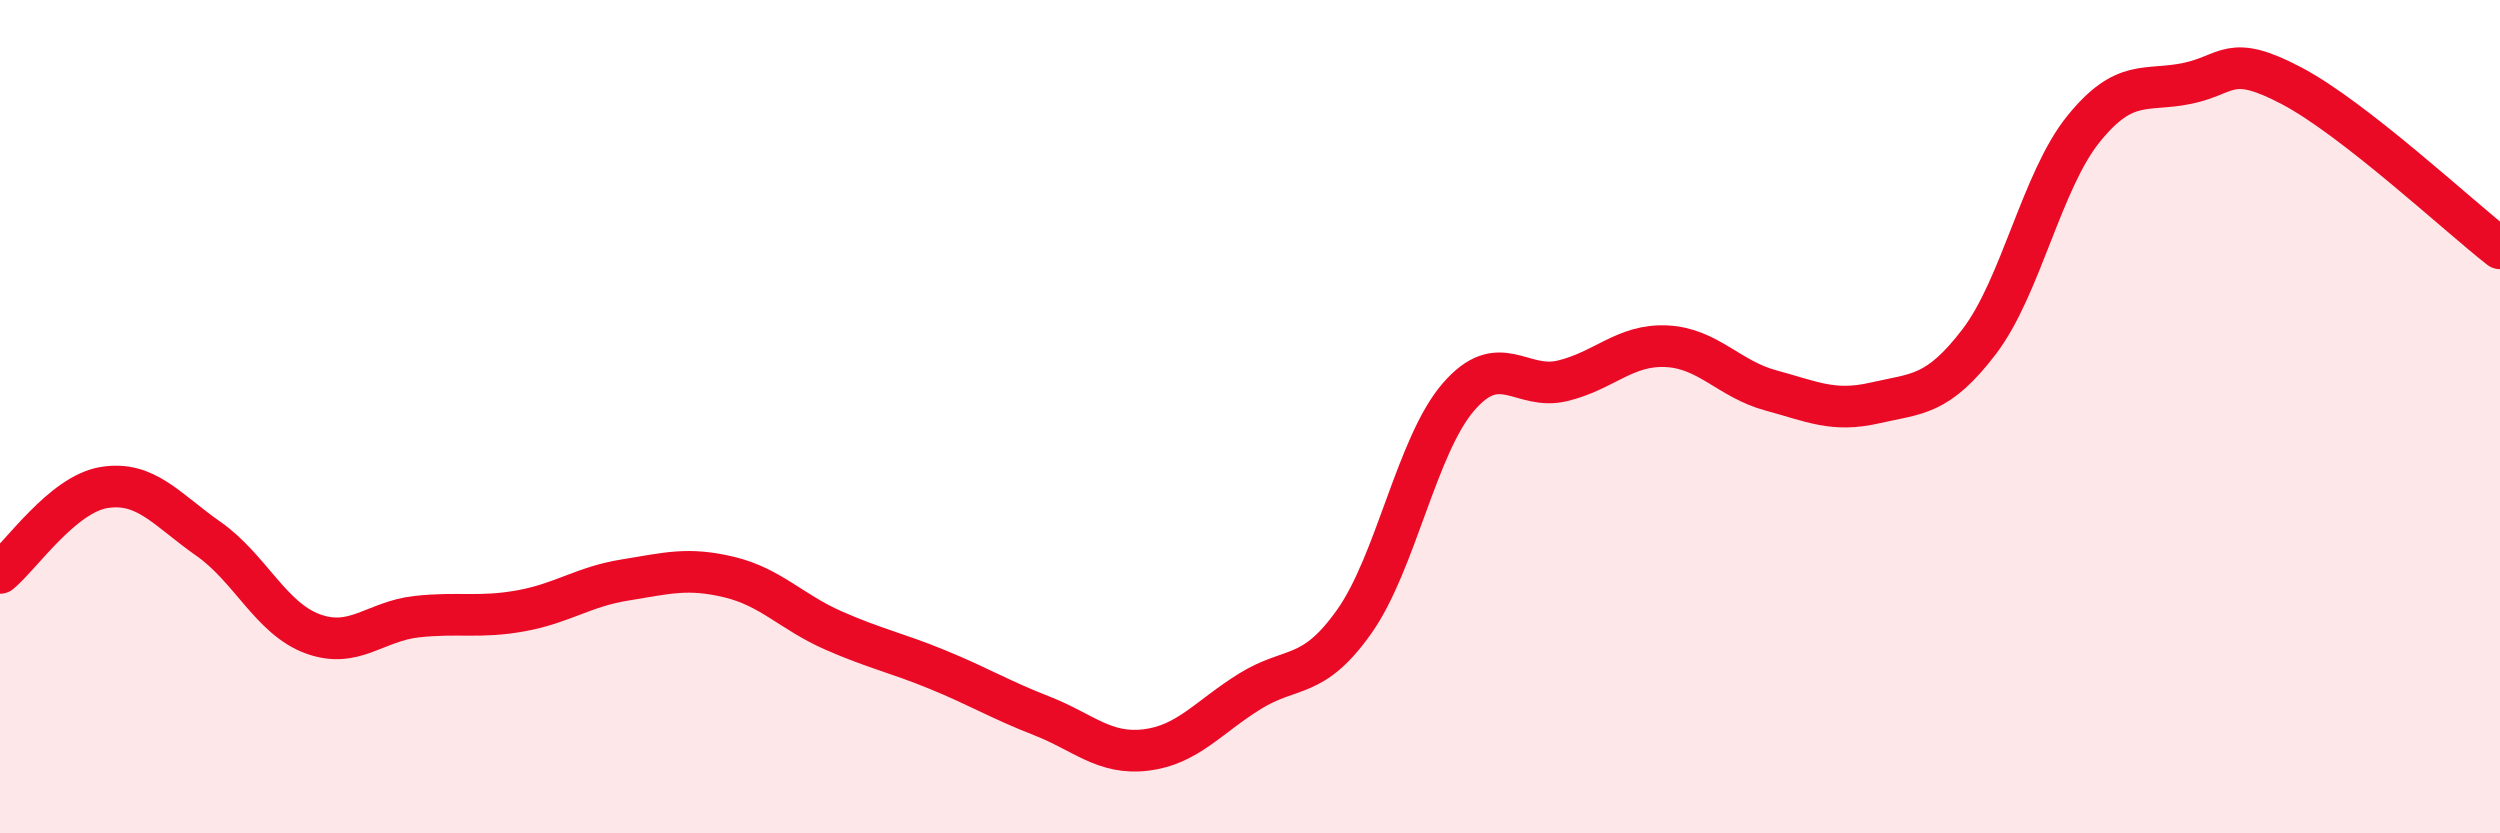 
    <svg width="60" height="20" viewBox="0 0 60 20" xmlns="http://www.w3.org/2000/svg">
      <path
        d="M 0,13.75 C 0.5,13.34 1.5,11.86 2.5,11.7 C 3.5,11.54 4,12.23 5,12.93 C 6,13.63 6.5,14.84 7.5,15.21 C 8.5,15.58 9,14.91 10,14.8 C 11,14.69 11.5,14.84 12.5,14.66 C 13.5,14.48 14,14.08 15,13.92 C 16,13.76 16.5,13.61 17.5,13.85 C 18.5,14.09 19,14.69 20,15.13 C 21,15.57 21.5,15.66 22.5,16.07 C 23.5,16.48 24,16.79 25,17.18 C 26,17.57 26.5,18.12 27.5,18 C 28.5,17.88 29,17.21 30,16.59 C 31,15.97 31.5,16.33 32.5,14.92 C 33.5,13.51 34,10.69 35,9.53 C 36,8.37 36.5,9.38 37.5,9.14 C 38.5,8.9 39,8.26 40,8.31 C 41,8.36 41.5,9.1 42.5,9.37 C 43.5,9.64 44,9.9 45,9.67 C 46,9.44 46.5,9.51 47.5,8.2 C 48.5,6.89 49,4.34 50,3.1 C 51,1.86 51.5,2.21 52.5,2 C 53.5,1.79 53.5,1.27 55,2.06 C 56.5,2.85 59,5.18 60,5.96L60 20L0 20Z"
        fill="#EB0A25"
        opacity="0.1"
        stroke-linecap="round"
        stroke-linejoin="round"
      />
      <path
        d="M 0,13.75 C 0.5,13.34 1.5,11.86 2.5,11.7 C 3.5,11.54 4,12.23 5,12.93 C 6,13.63 6.5,14.84 7.5,15.21 C 8.5,15.58 9,14.91 10,14.8 C 11,14.69 11.5,14.84 12.5,14.66 C 13.5,14.48 14,14.08 15,13.92 C 16,13.76 16.5,13.61 17.5,13.85 C 18.5,14.09 19,14.69 20,15.13 C 21,15.57 21.5,15.66 22.5,16.07 C 23.5,16.48 24,16.79 25,17.18 C 26,17.57 26.5,18.12 27.5,18 C 28.5,17.88 29,17.21 30,16.59 C 31,15.97 31.5,16.33 32.5,14.92 C 33.5,13.51 34,10.69 35,9.53 C 36,8.37 36.5,9.38 37.5,9.14 C 38.5,8.9 39,8.26 40,8.31 C 41,8.36 41.5,9.1 42.5,9.37 C 43.5,9.64 44,9.9 45,9.67 C 46,9.44 46.5,9.51 47.5,8.2 C 48.5,6.89 49,4.34 50,3.1 C 51,1.86 51.5,2.21 52.5,2 C 53.5,1.79 53.5,1.27 55,2.06 C 56.5,2.85 59,5.18 60,5.96"
        stroke="#EB0A25"
        stroke-width="1"
        fill="none"
        stroke-linecap="round"
        stroke-linejoin="round"
      />
    </svg>
  